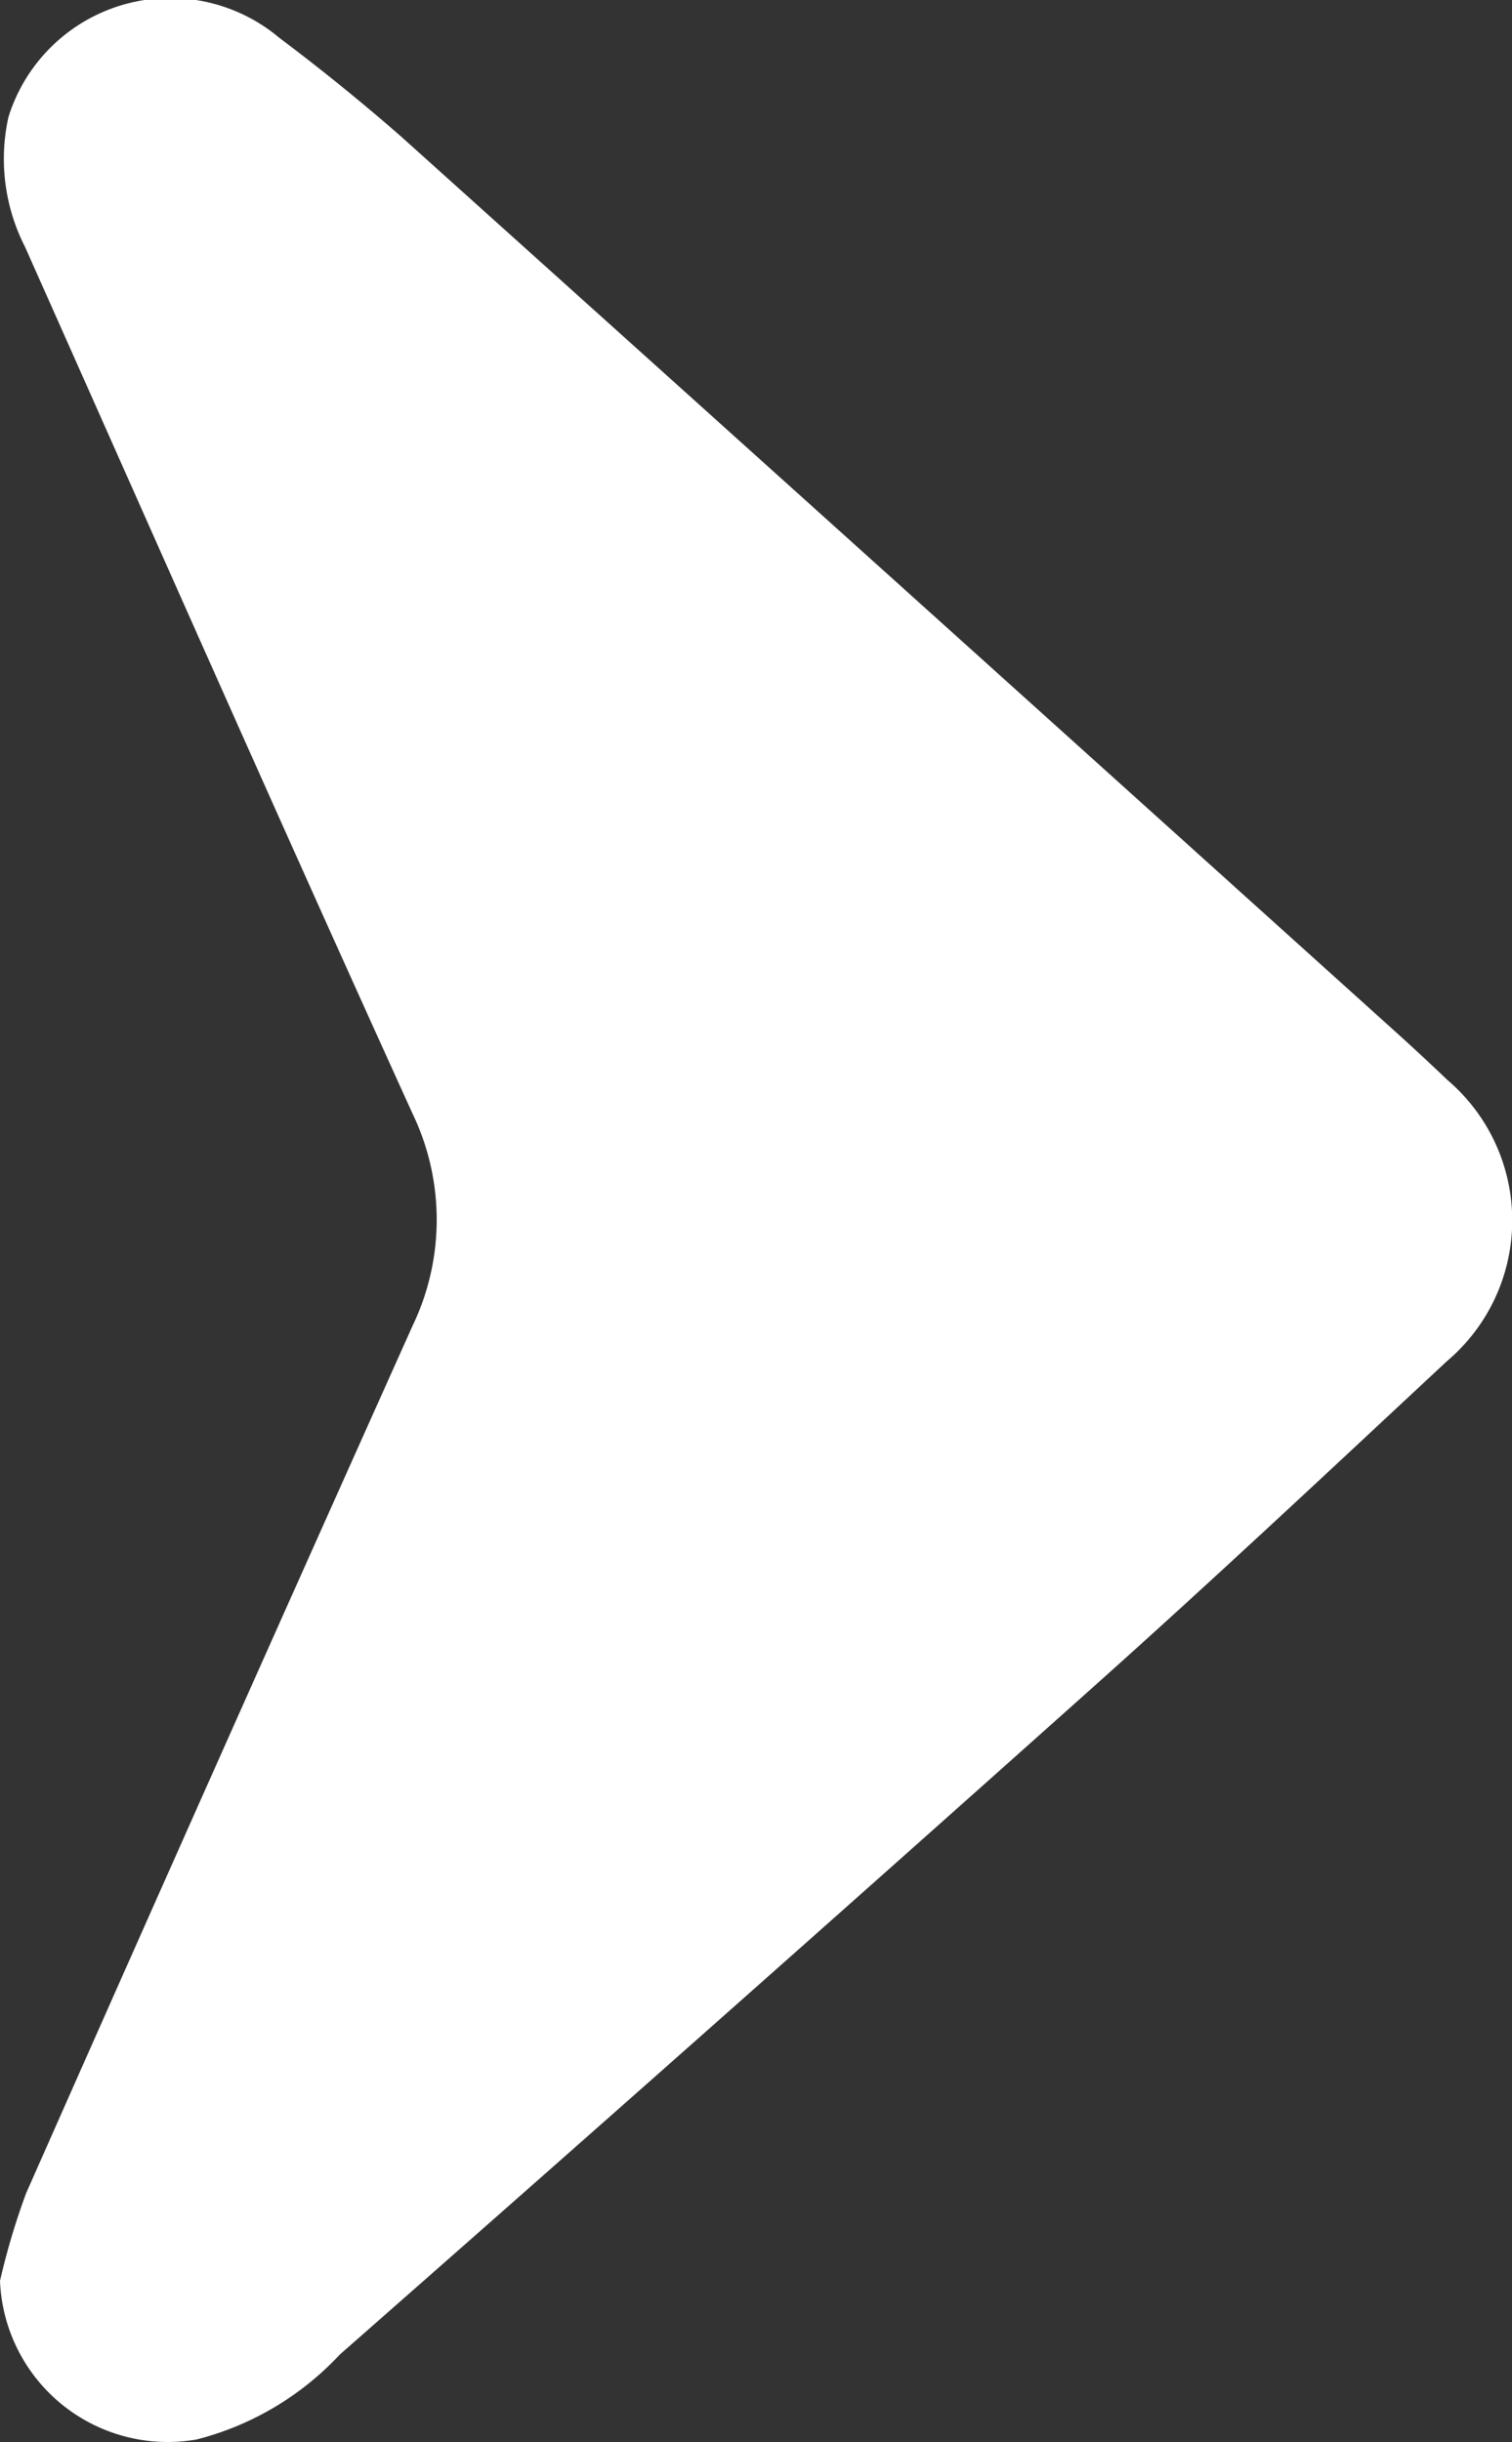 <svg id="Group_24" data-name="Group 24" xmlns="http://www.w3.org/2000/svg" xmlns:xlink="http://www.w3.org/1999/xlink" width="9.135" height="14.752" viewBox="0 0 9.135 14.752">
  <rect x="0" y="0" width="9.135" height="14.752" fill="#333333" stroke="none"/>
  <defs>
    <clipPath id="clip-path">
      <rect id="Rectangle_5" data-name="Rectangle 5" width="9.135" height="14.752" fill="#fff"/>
    </clipPath>
  </defs>
  <g id="Group_5" data-name="Group 5" clip-path="url(#clip-path)">
    <path id="Path_5" data-name="Path 5" d="M0,13.778a4.241,4.241,0,0,1,.158-.53q1.16-2.622,2.334-5.238a1.481,1.481,0,0,0,0-1.284C1.7,4.984.929,3.237.151,1.491a1.168,1.168,0,0,1-.1-.784A1.024,1.024,0,0,1,1.687.228c.254.191.5.39.74.6Q5.414,3.513,8.395,6.2c.118.106.235.214.35.324a1.114,1.114,0,0,1-.005,1.7c-.706.658-1.41,1.319-2.13,1.962q-2.27,2.028-4.557,4.037a1.787,1.787,0,0,1-.865.513A1.014,1.014,0,0,1,0,13.778" transform="translate(0 0)" fill="#fff"/>
  </g>
</svg>
